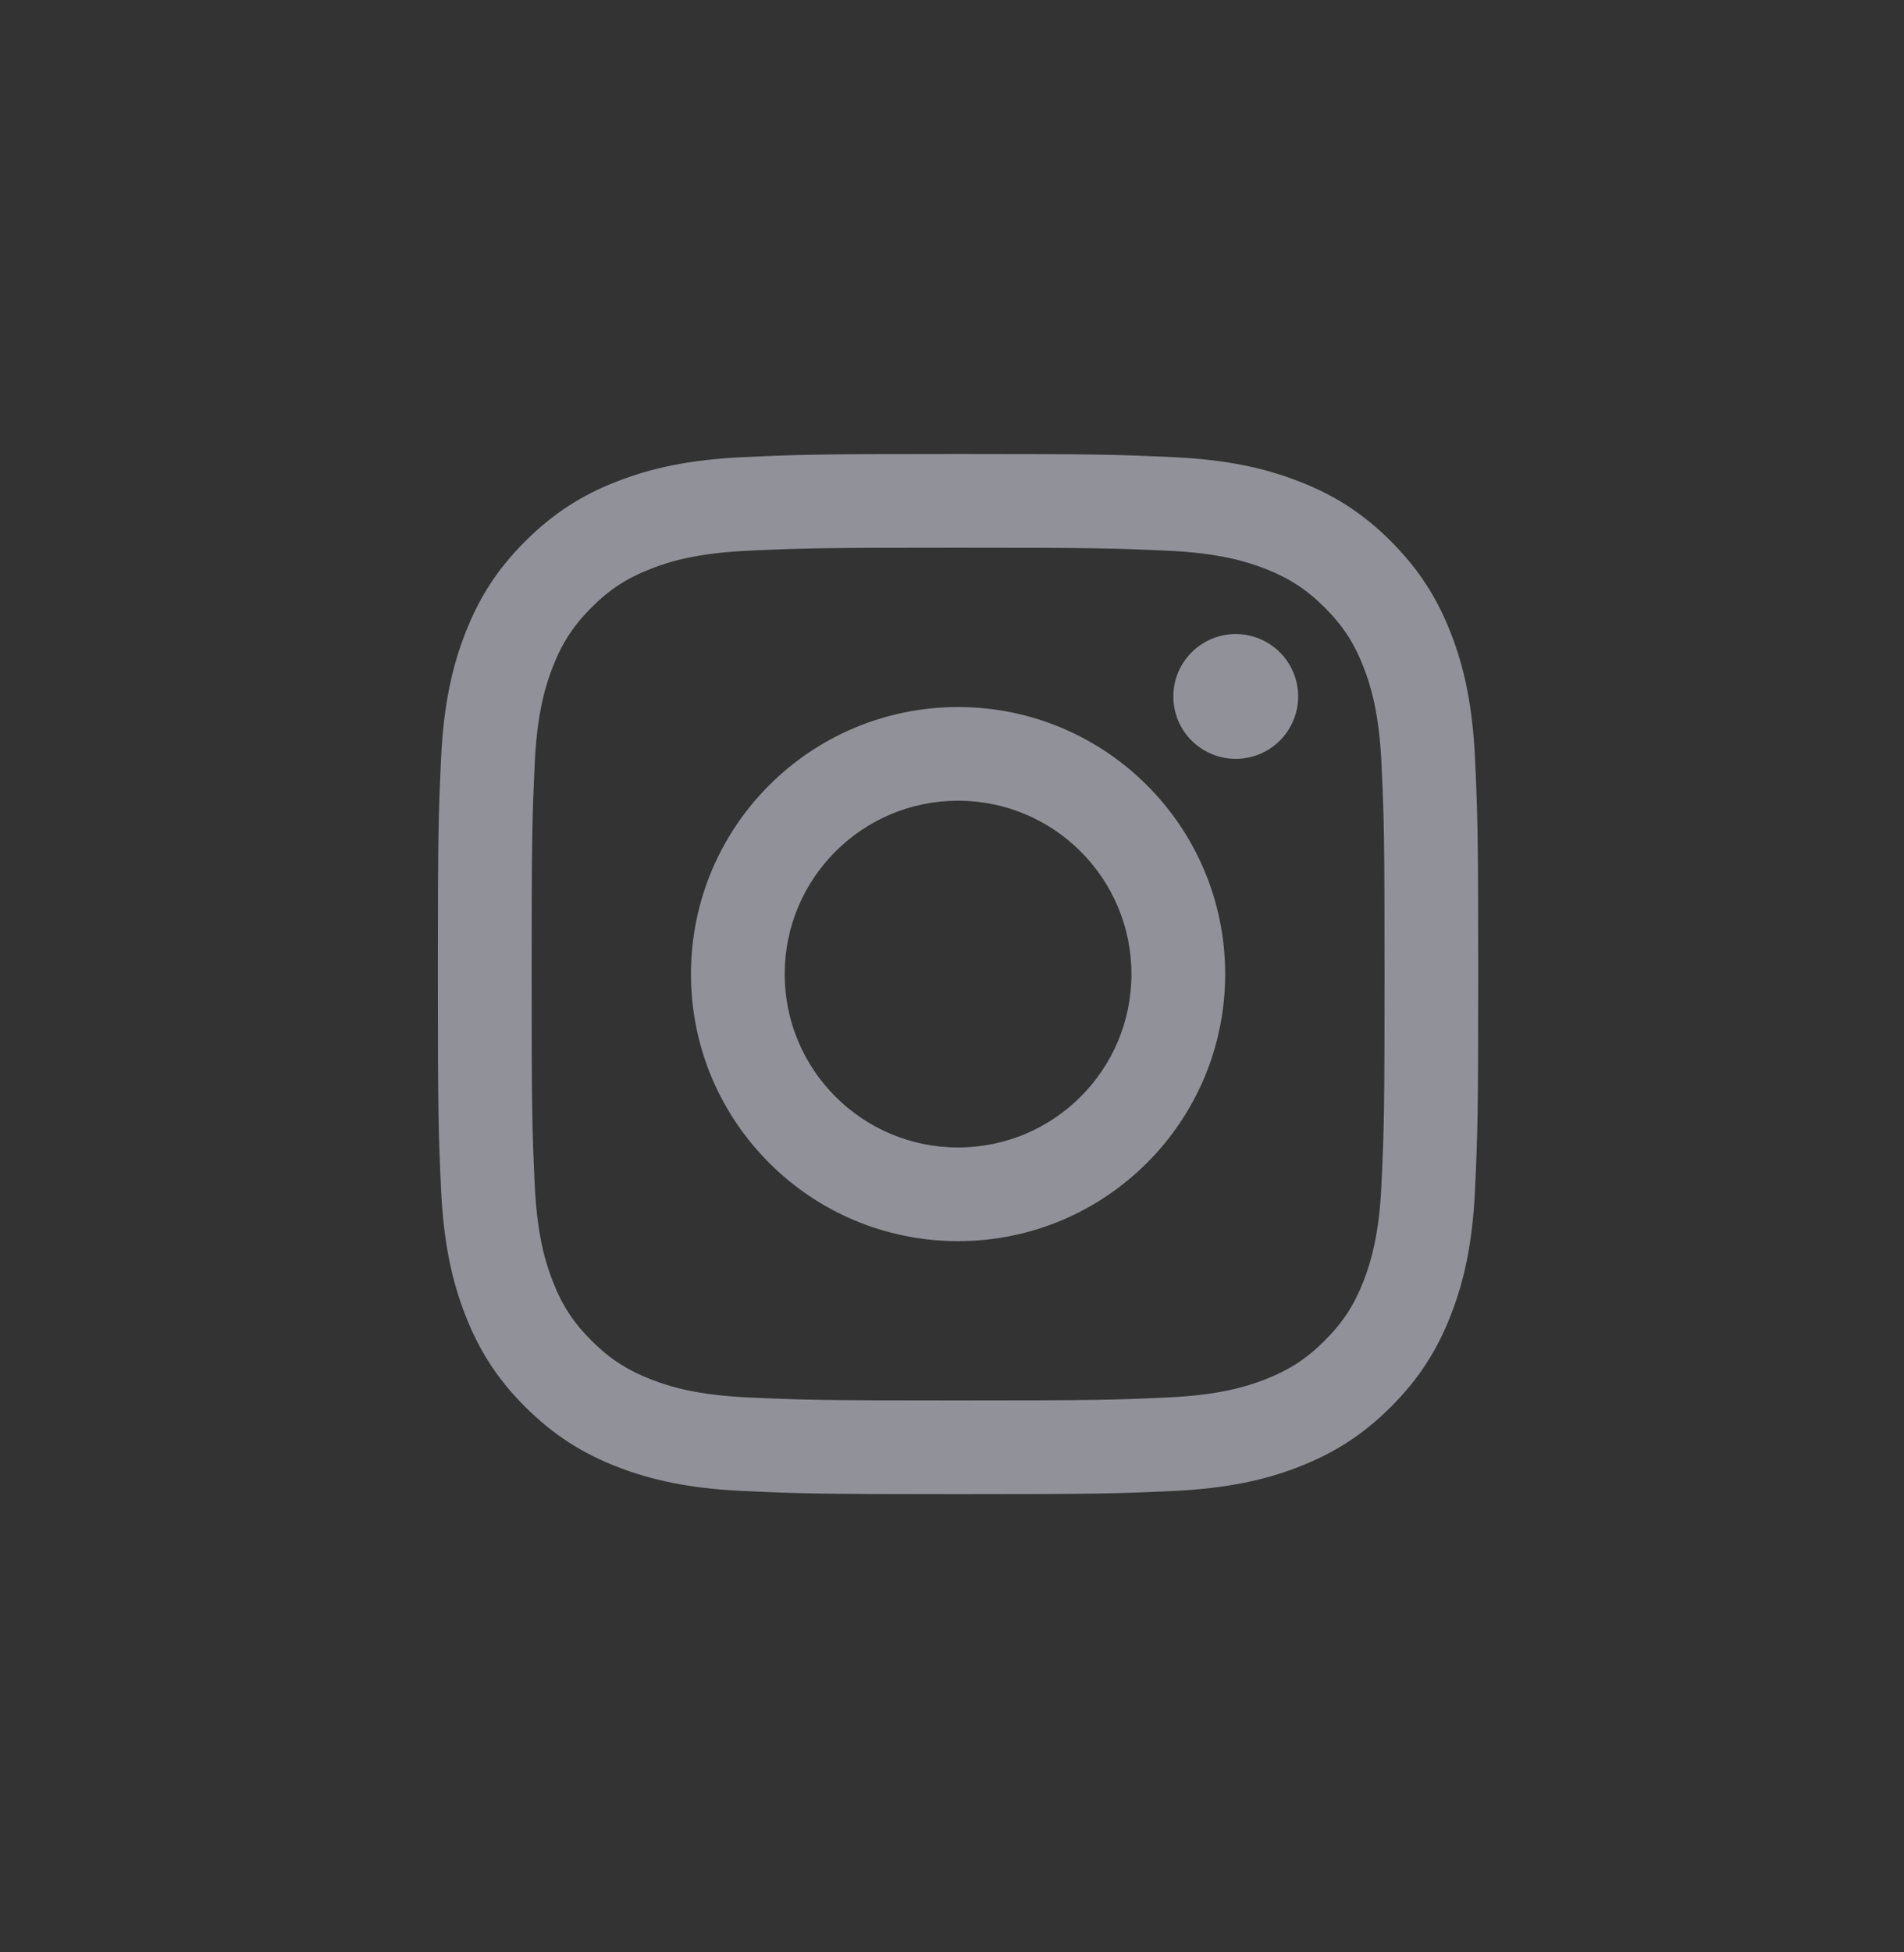 <svg width="40" height="41" viewBox="0 0 40 41" fill="none" xmlns="http://www.w3.org/2000/svg">
<rect x="0" y="0" width="40" height="41" fill="#333333" stroke="none"/>
<g id="Social links">
<path id="Subtract" d="M16.485 20.456C16.485 18.445 18.116 16.815 20.127 16.815C22.139 16.815 23.77 18.445 23.77 20.456C23.77 22.466 22.139 24.097 20.127 24.097C18.116 24.097 16.485 22.466 16.485 20.456ZM14.516 20.456C14.516 23.553 17.028 26.064 20.127 26.064C23.227 26.064 25.739 23.553 25.739 20.456C25.739 17.358 23.227 14.848 20.127 14.848C17.028 14.848 14.516 17.358 14.516 20.456ZM24.65 14.625C24.649 14.884 24.726 15.138 24.87 15.354C25.014 15.569 25.219 15.737 25.459 15.836C25.698 15.936 25.962 15.962 26.216 15.911C26.471 15.861 26.704 15.736 26.888 15.553C27.071 15.37 27.196 15.136 27.247 14.882C27.298 14.628 27.272 14.364 27.173 14.125C27.074 13.885 26.906 13.681 26.69 13.536C26.474 13.392 26.221 13.315 25.962 13.315H25.961C25.613 13.315 25.28 13.454 25.034 13.699C24.788 13.945 24.65 14.278 24.65 14.625ZM15.712 29.346C14.647 29.297 14.068 29.12 13.683 28.97C13.173 28.771 12.809 28.535 12.426 28.153C12.043 27.771 11.806 27.408 11.609 26.898C11.459 26.513 11.281 25.934 11.233 24.869C11.18 23.718 11.169 23.372 11.169 20.456C11.169 17.539 11.181 17.194 11.233 16.042C11.281 14.977 11.46 14.4 11.609 14.014C11.807 13.504 12.044 13.14 12.426 12.758C12.808 12.375 13.172 12.139 13.683 11.941C14.068 11.791 14.647 11.614 15.712 11.565C16.864 11.512 17.21 11.502 20.127 11.502C23.044 11.502 23.391 11.513 24.544 11.565C25.609 11.614 26.187 11.792 26.573 11.941C27.083 12.139 27.447 12.376 27.83 12.758C28.213 13.14 28.449 13.504 28.648 14.014C28.797 14.399 28.975 14.977 29.023 16.042C29.076 17.194 29.087 17.539 29.087 20.456C29.087 23.372 29.076 23.717 29.023 24.869C28.975 25.934 28.797 26.513 28.648 26.898C28.449 27.408 28.212 27.771 27.83 28.153C27.448 28.535 27.083 28.771 26.573 28.97C26.188 29.12 25.609 29.297 24.544 29.346C23.392 29.399 23.046 29.409 20.127 29.409C17.209 29.409 16.864 29.399 15.712 29.346ZM15.622 9.6C14.459 9.653 13.664 9.838 12.969 10.108C12.25 10.386 11.642 10.761 11.034 11.367C10.425 11.974 10.052 12.584 9.773 13.302C9.503 13.996 9.318 14.79 9.265 15.953C9.212 17.117 9.199 17.49 9.199 20.456C9.199 23.422 9.212 23.794 9.265 24.959C9.318 26.121 9.503 26.915 9.773 27.61C10.052 28.328 10.425 28.938 11.034 29.544C11.642 30.151 12.25 30.524 12.969 30.804C13.665 31.074 14.459 31.258 15.622 31.311C16.788 31.364 17.16 31.377 20.127 31.377C23.095 31.377 23.468 31.365 24.633 31.311C25.796 31.258 26.591 31.074 27.285 30.804C28.004 30.524 28.613 30.151 29.221 29.544C29.829 28.937 30.202 28.328 30.482 27.61C30.752 26.915 30.937 26.121 30.989 24.959C31.042 23.793 31.055 23.422 31.055 20.456C31.055 17.49 31.042 17.117 30.989 15.953C30.936 14.79 30.752 13.996 30.482 13.302C30.202 12.584 29.828 11.975 29.221 11.367C28.614 10.759 28.004 10.386 27.286 10.108C26.591 9.838 25.796 9.652 24.634 9.6C23.468 9.547 23.096 9.534 20.128 9.534C17.16 9.534 16.788 9.546 15.622 9.6Z" fill="#F0F2FF" fill-opacity="0.5"/>
</g>
</svg>

